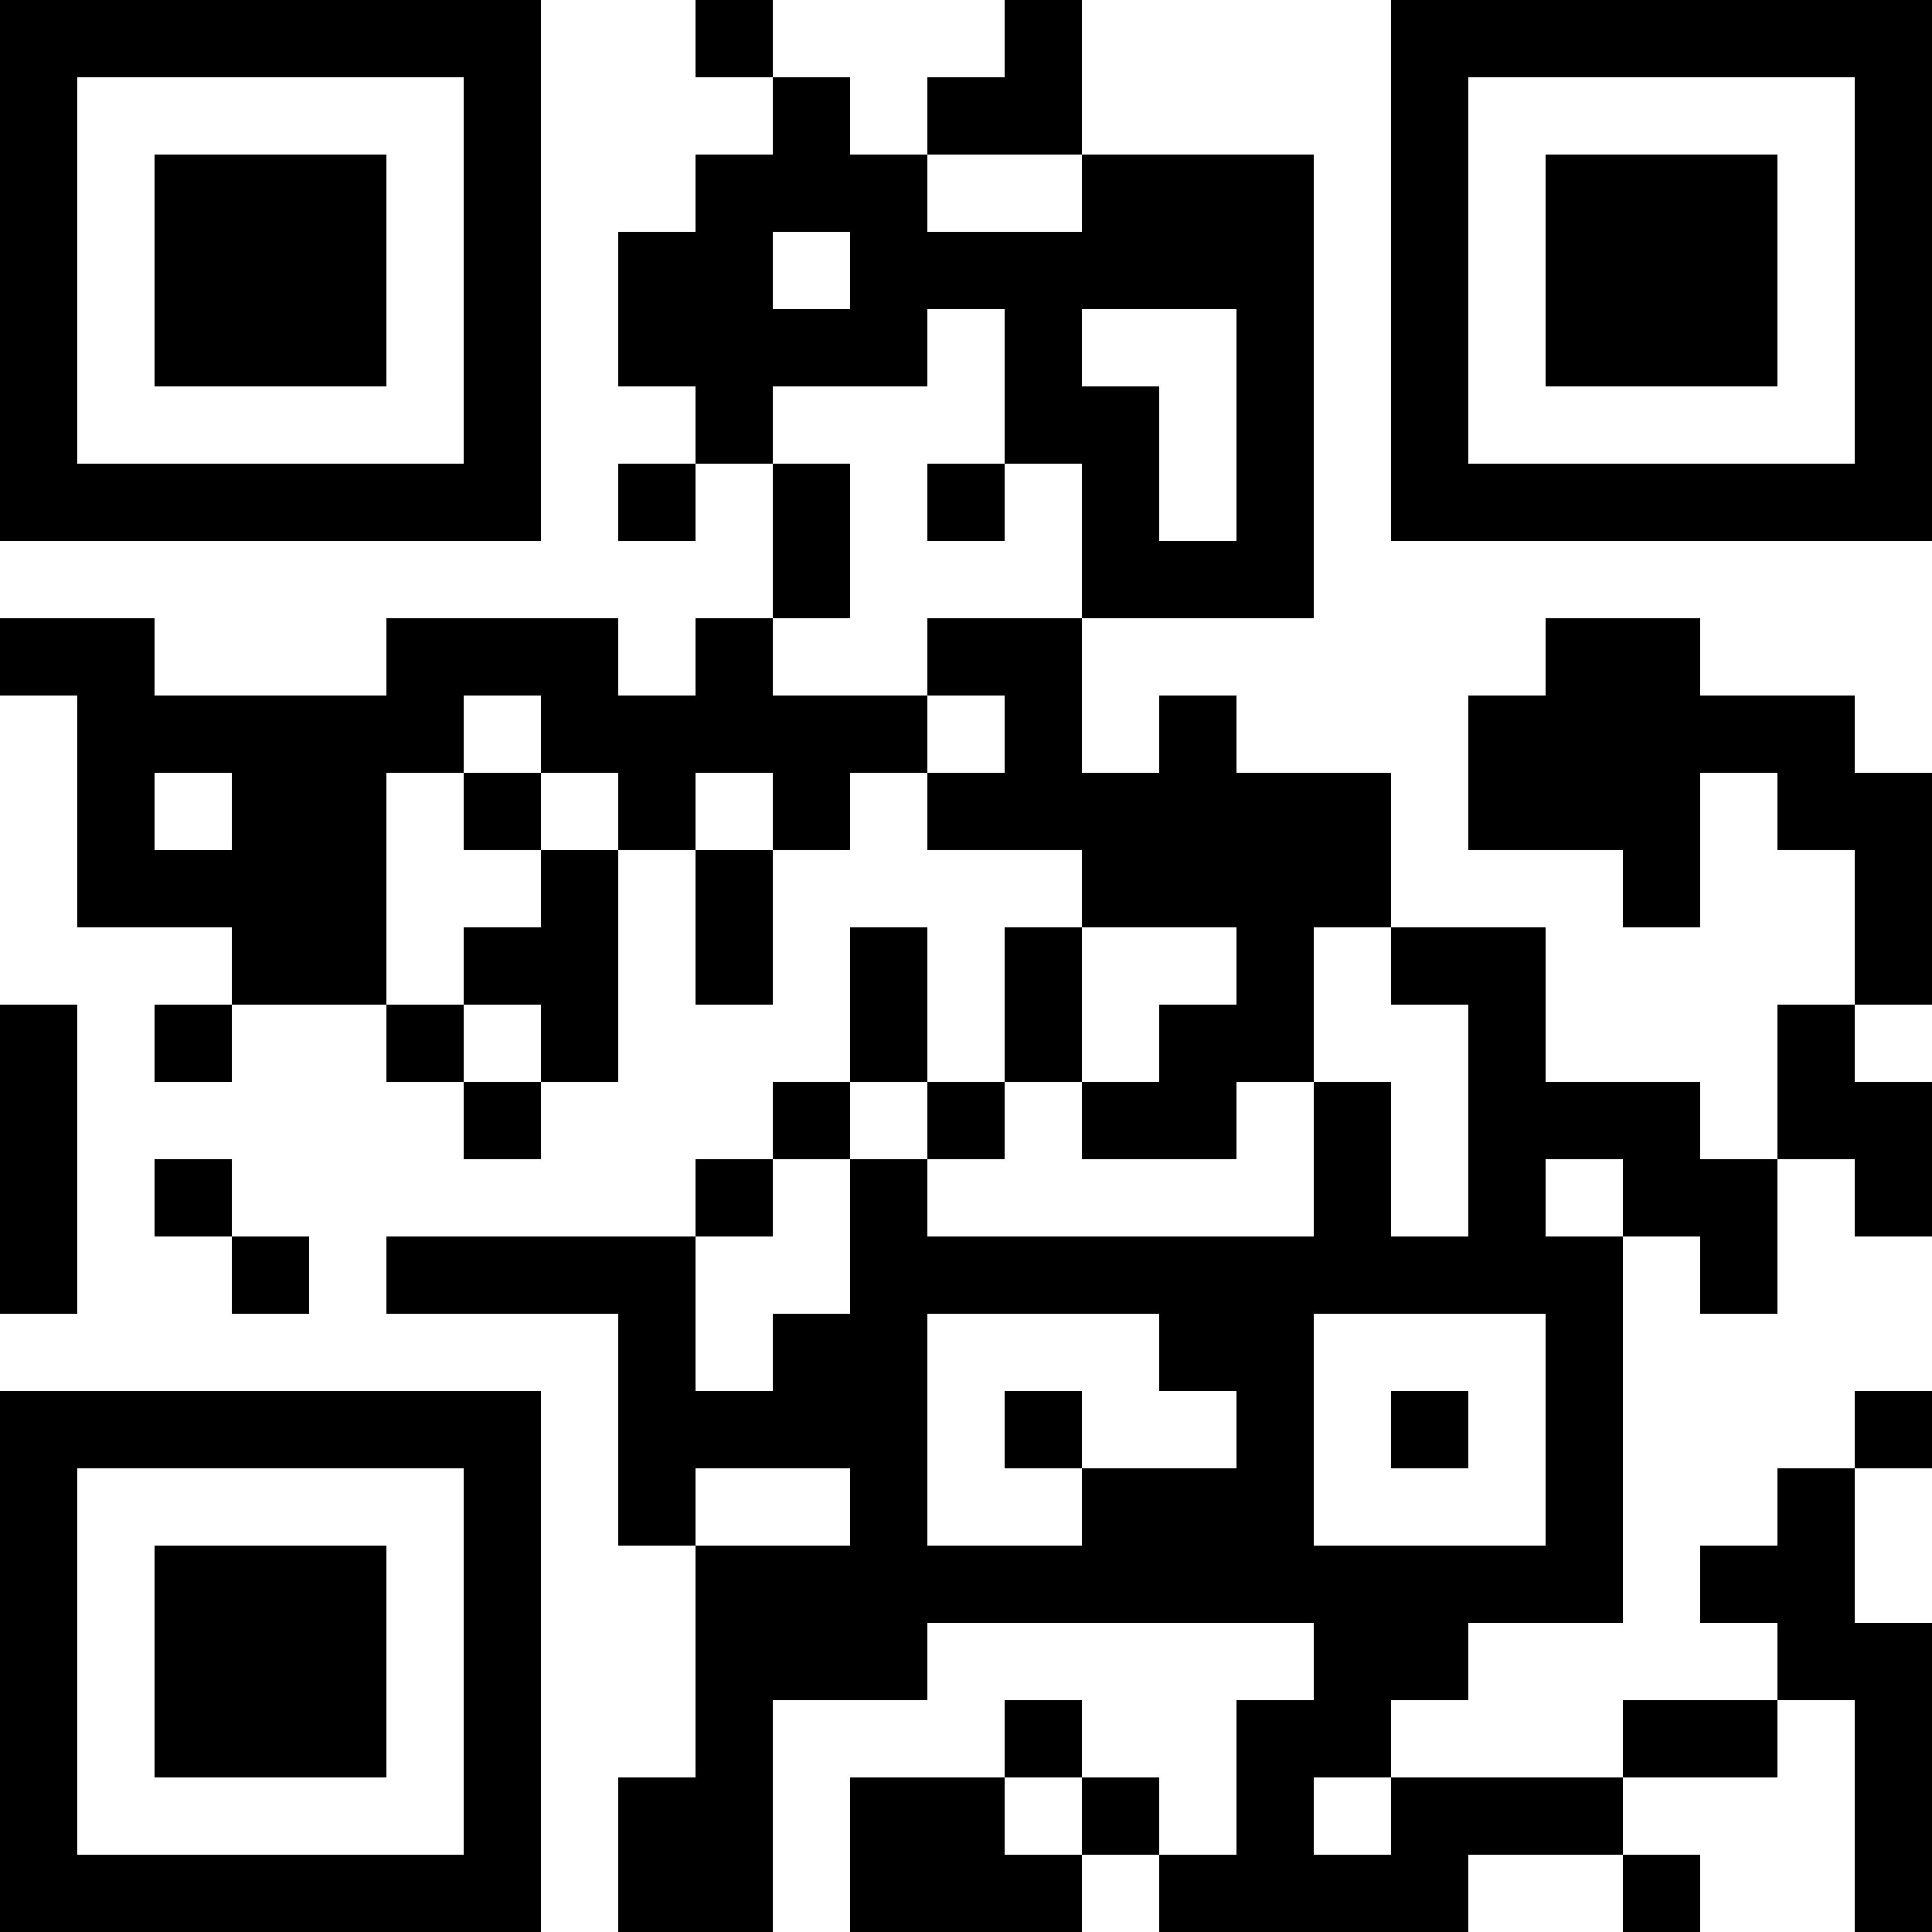 <?xml version="1.0" encoding="UTF-8"?>
<svg xmlns="http://www.w3.org/2000/svg" version="1.1" width="100" height="100" viewBox="0 0 100 100"><rect x="0" y="0" width="100" height="100" fill="#ffffff"/><g transform="scale(4)"><g transform="translate(0,0)"><path fill-rule="evenodd" d="M9 0L9 1L10 1L10 2L9 2L9 3L8 3L8 5L9 5L9 6L8 6L8 7L9 7L9 6L10 6L10 8L9 8L9 9L8 9L8 8L5 8L5 9L2 9L2 8L0 8L0 9L1 9L1 12L3 12L3 13L2 13L2 14L3 14L3 13L5 13L5 14L6 14L6 15L7 15L7 14L8 14L8 11L9 11L9 13L10 13L10 11L11 11L11 10L12 10L12 11L14 11L14 12L13 12L13 14L12 14L12 12L11 12L11 14L10 14L10 15L9 15L9 16L5 16L5 17L8 17L8 20L9 20L9 23L8 23L8 25L10 25L10 22L12 22L12 21L17 21L17 22L16 22L16 24L15 24L15 23L14 23L14 22L13 22L13 23L11 23L11 25L14 25L14 24L15 24L15 25L19 25L19 24L21 24L21 25L22 25L22 24L21 24L21 23L23 23L23 22L24 22L24 25L25 25L25 21L24 21L24 19L25 19L25 18L24 18L24 19L23 19L23 20L22 20L22 21L23 21L23 22L21 22L21 23L18 23L18 22L19 22L19 21L21 21L21 16L22 16L22 17L23 17L23 15L24 15L24 16L25 16L25 14L24 14L24 13L25 13L25 10L24 10L24 9L22 9L22 8L20 8L20 9L19 9L19 11L21 11L21 12L22 12L22 10L23 10L23 11L24 11L24 13L23 13L23 15L22 15L22 14L20 14L20 12L18 12L18 10L16 10L16 9L15 9L15 10L14 10L14 8L17 8L17 2L14 2L14 0L13 0L13 1L12 1L12 2L11 2L11 1L10 1L10 0ZM12 2L12 3L14 3L14 2ZM10 3L10 4L11 4L11 3ZM12 4L12 5L10 5L10 6L11 6L11 8L10 8L10 9L12 9L12 10L13 10L13 9L12 9L12 8L14 8L14 6L13 6L13 4ZM14 4L14 5L15 5L15 7L16 7L16 4ZM12 6L12 7L13 7L13 6ZM6 9L6 10L5 10L5 13L6 13L6 14L7 14L7 13L6 13L6 12L7 12L7 11L8 11L8 10L7 10L7 9ZM2 10L2 11L3 11L3 10ZM6 10L6 11L7 11L7 10ZM9 10L9 11L10 11L10 10ZM14 12L14 14L13 14L13 15L12 15L12 14L11 14L11 15L10 15L10 16L9 16L9 18L10 18L10 17L11 17L11 15L12 15L12 16L17 16L17 14L18 14L18 16L19 16L19 13L18 13L18 12L17 12L17 14L16 14L16 15L14 15L14 14L15 14L15 13L16 13L16 12ZM0 13L0 17L1 17L1 13ZM2 15L2 16L3 16L3 17L4 17L4 16L3 16L3 15ZM20 15L20 16L21 16L21 15ZM12 17L12 20L14 20L14 19L16 19L16 18L15 18L15 17ZM17 17L17 20L20 20L20 17ZM13 18L13 19L14 19L14 18ZM18 18L18 19L19 19L19 18ZM9 19L9 20L11 20L11 19ZM13 23L13 24L14 24L14 23ZM17 23L17 24L18 24L18 23ZM0 0L0 7L7 7L7 0ZM1 1L1 6L6 6L6 1ZM2 2L2 5L5 5L5 2ZM18 0L18 7L25 7L25 0ZM19 1L19 6L24 6L24 1ZM20 2L20 5L23 5L23 2ZM0 18L0 25L7 25L7 18ZM1 19L1 24L6 24L6 19ZM2 20L2 23L5 23L5 20Z" fill="#000000"/></g></g></svg>
